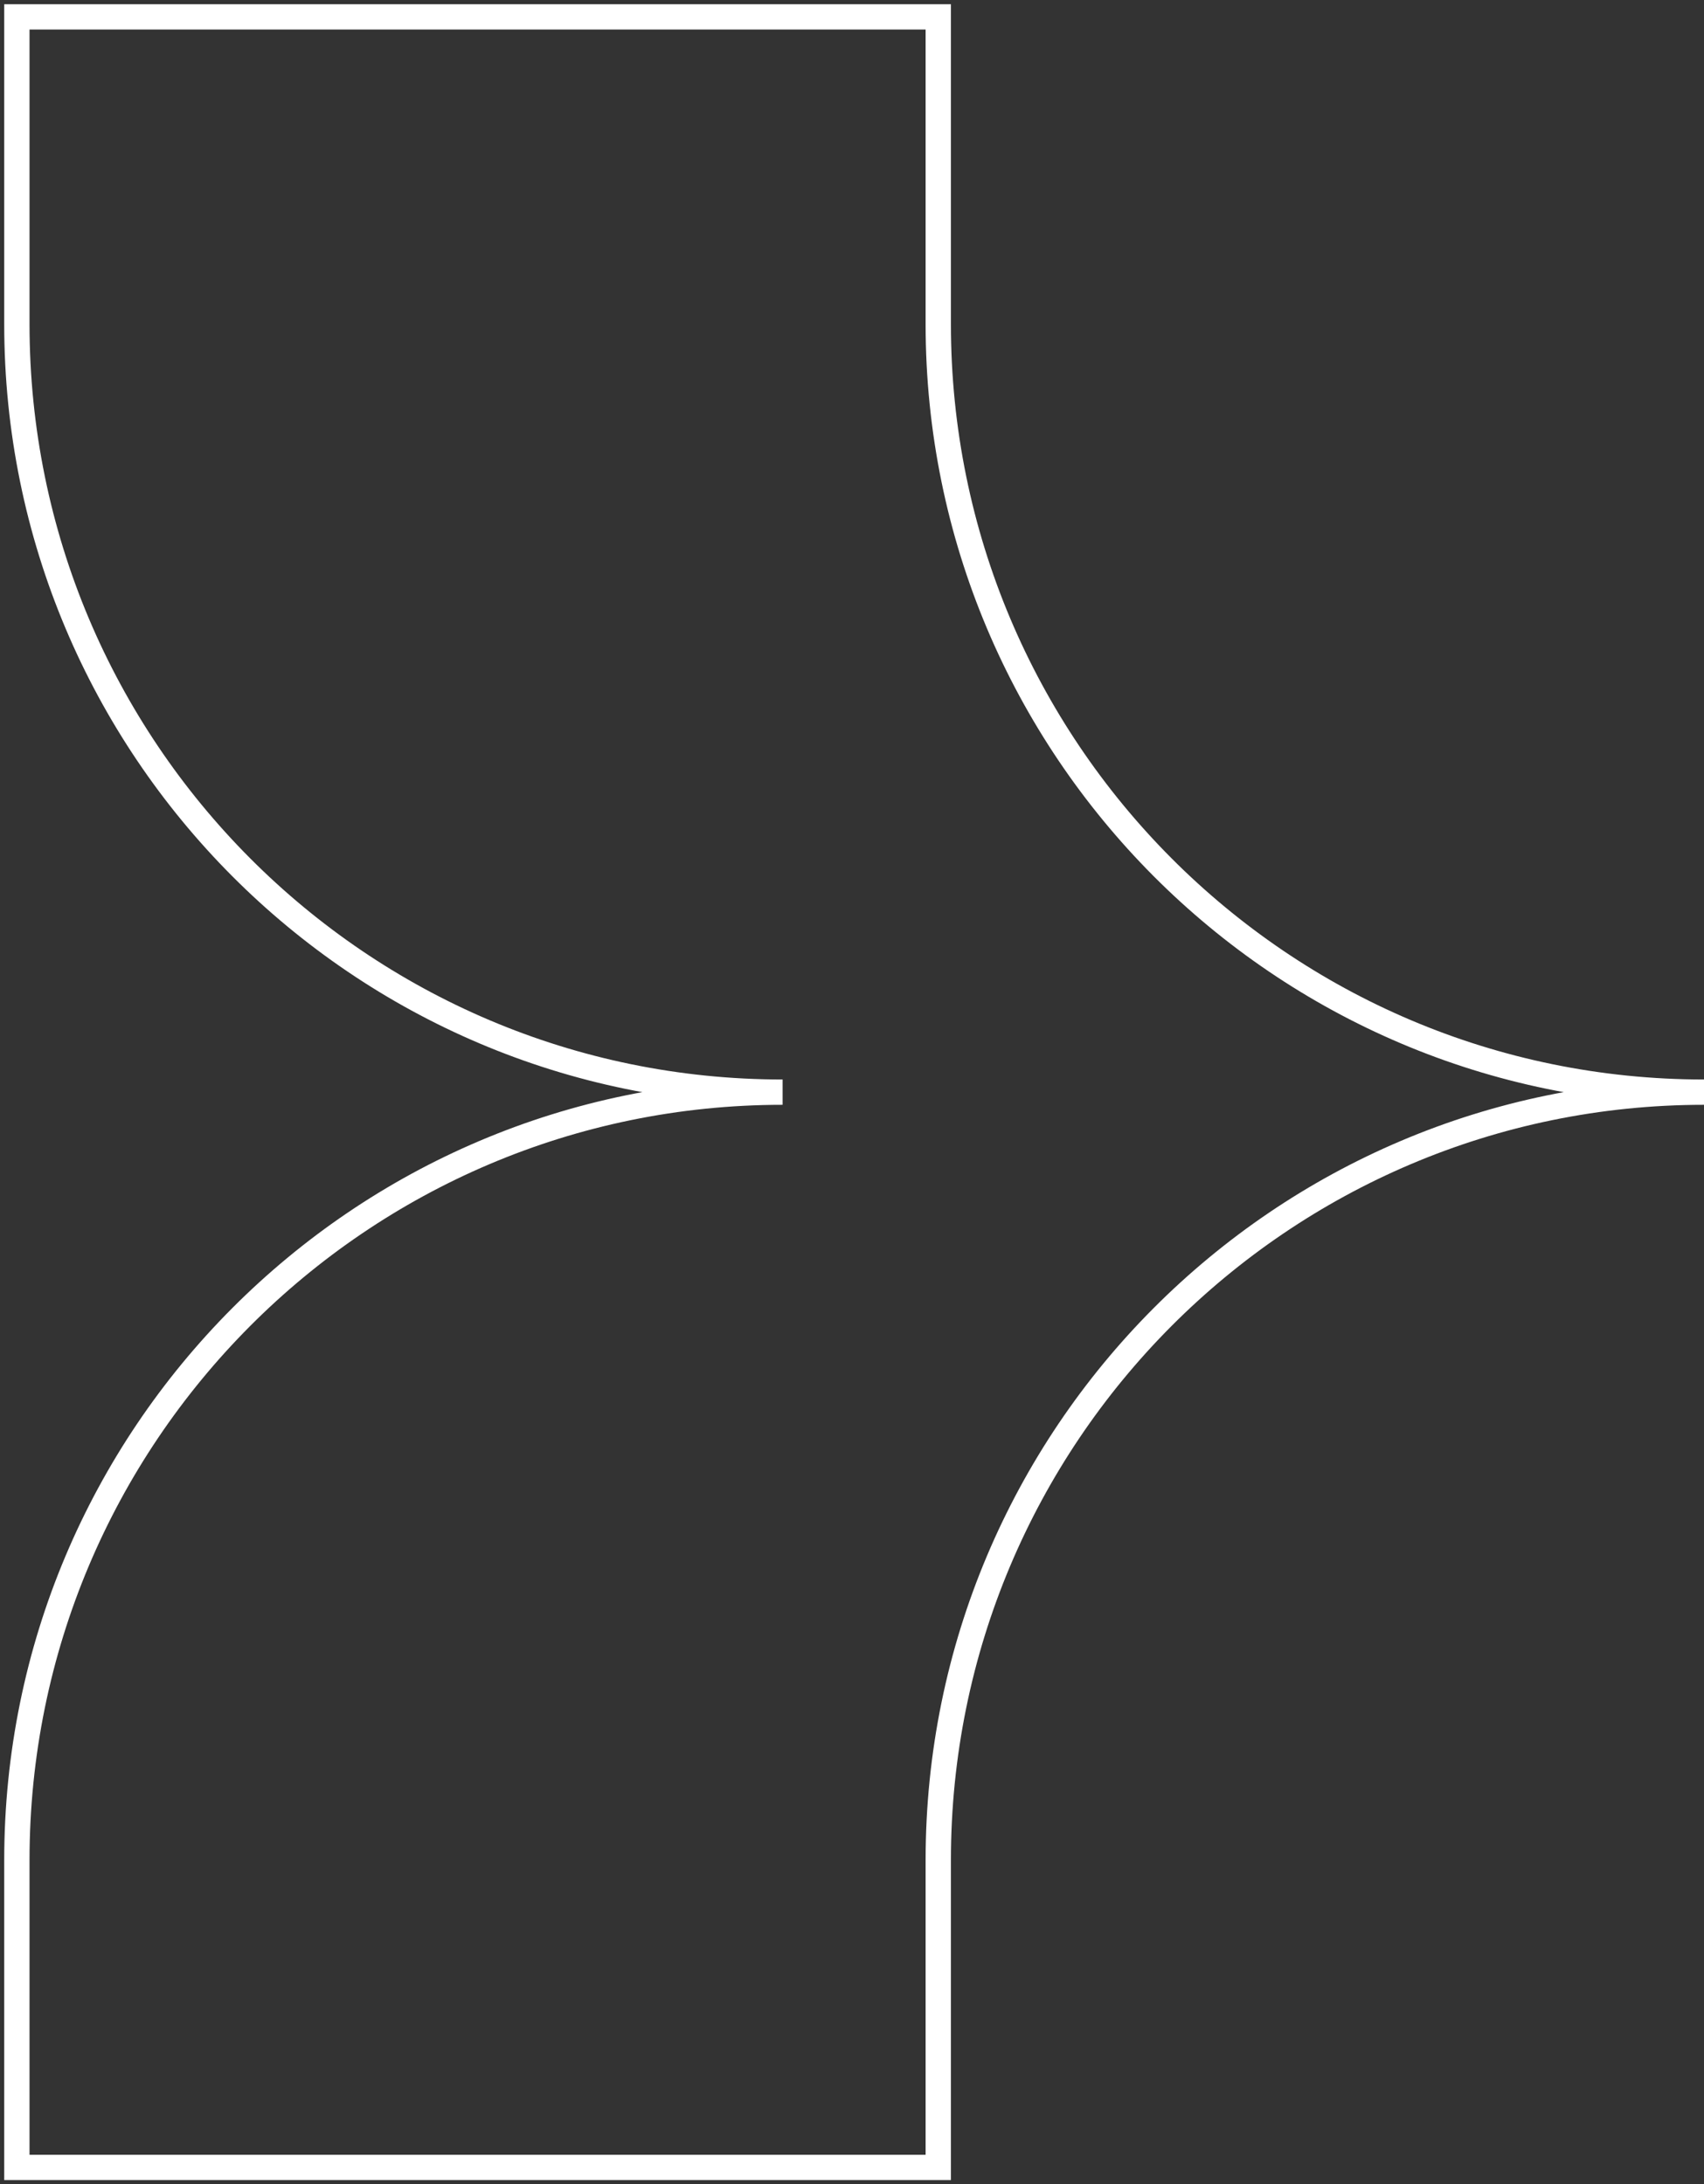 <svg xmlns="http://www.w3.org/2000/svg" width="202" height="259" viewBox="0 0 202 259" fill="none"><rect x="0" y="0" width="202" height="259" fill="#333333" stroke="none"/><path d="M111.226 38.43V2H2V38.43C2 88.729 42.642 129.5 92.775 129.5C42.642 129.5 2 170.275 2 220.57V257H111.226V220.57C111.226 170.271 151.867 129.5 202 129.5C151.867 129.5 111.226 88.725 111.226 38.43Z" stroke="white" stroke-width="3"></path></svg>